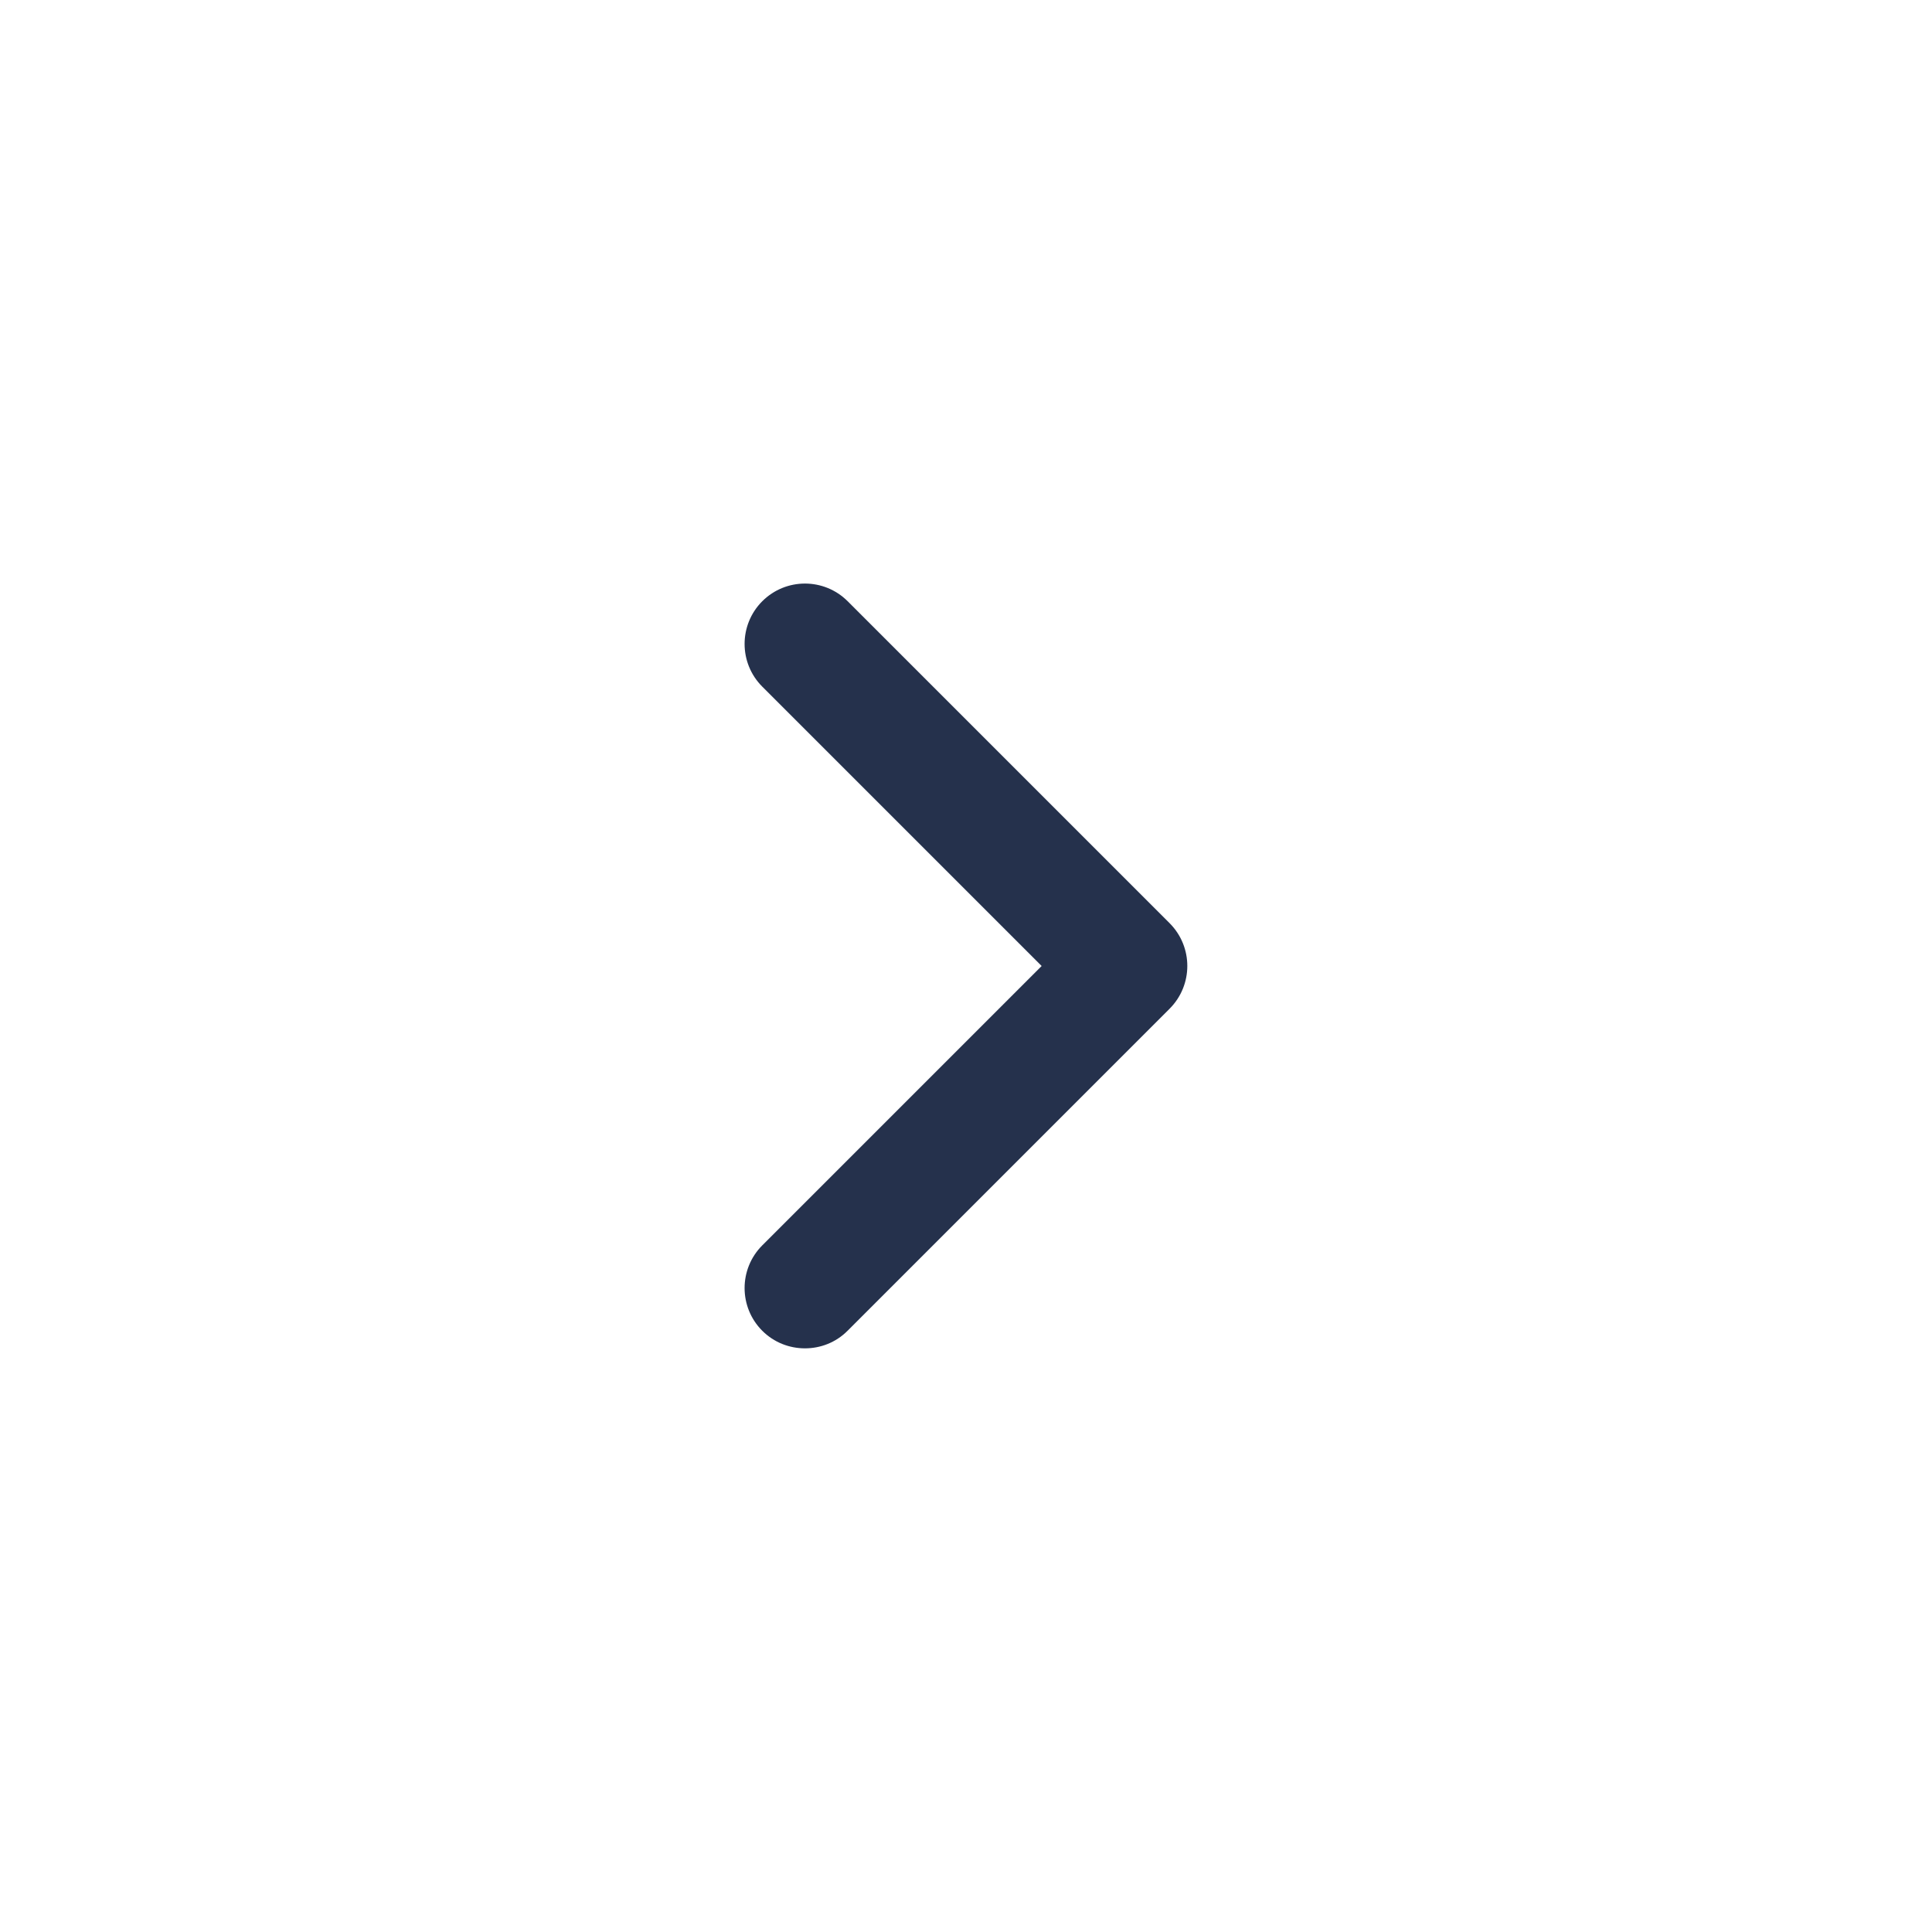 <svg width="20" height="20" viewBox="0 0 20 20" fill="none" xmlns="http://www.w3.org/2000/svg">
<g id="angle-left-small">
<path id="angle-left-small_2" d="M8.333 13.958C8.493 13.958 8.653 13.898 8.775 13.775L12.108 10.442C12.352 10.197 12.352 9.802 12.108 9.557L8.775 6.224C8.531 5.98 8.135 5.98 7.891 6.224C7.647 6.468 7.647 6.864 7.891 7.108L10.783 10L7.891 12.892C7.647 13.136 7.647 13.532 7.891 13.776C8.013 13.898 8.173 13.958 8.333 13.958Z" fill="#25314C"/>
</g>
</svg>
